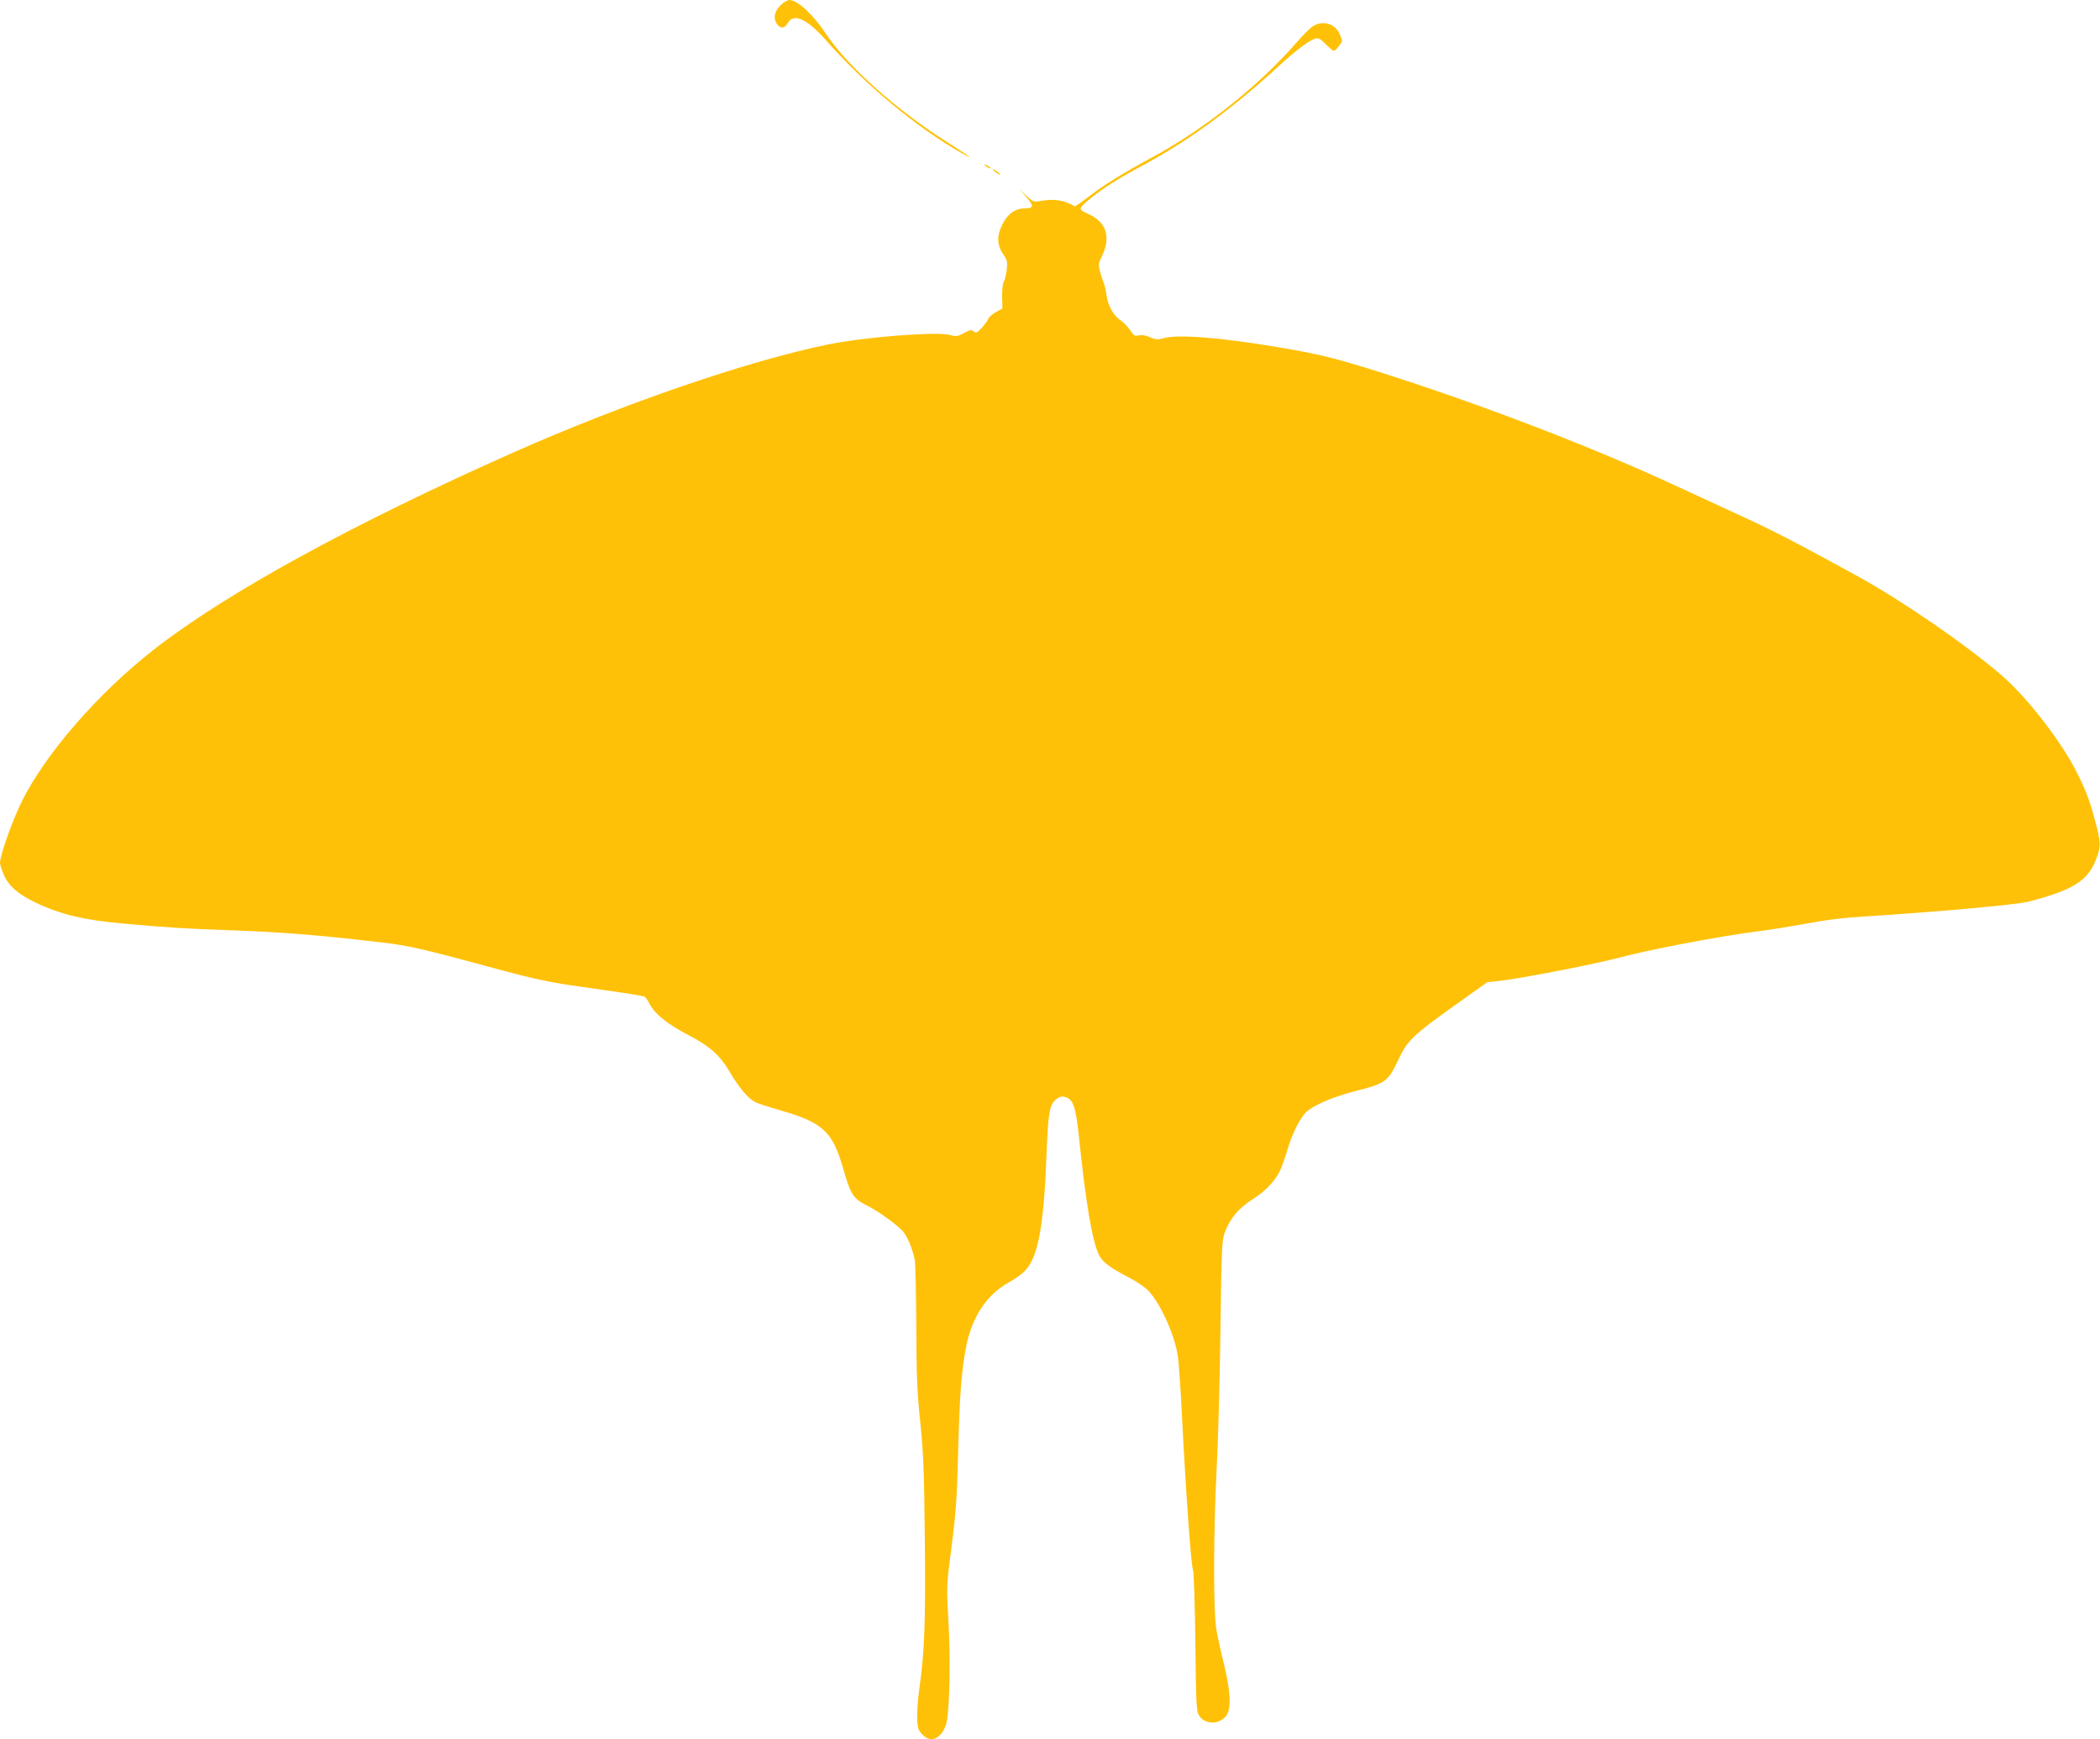 <?xml version="1.0" standalone="no"?>
<!DOCTYPE svg PUBLIC "-//W3C//DTD SVG 20010904//EN"
 "http://www.w3.org/TR/2001/REC-SVG-20010904/DTD/svg10.dtd">
<svg version="1.0" xmlns="http://www.w3.org/2000/svg"
 width="1280pt" height="1060pt" viewBox="0 0 1280 1060"
 preserveAspectRatio="xMidYMid meet">
<g transform="translate(0,1060) scale(0.1,-0.1)"
fill="#ffc107" stroke="none">
<path d="M4762 10572 c-39 -36 -50 -77 -31 -111 21 -37 50 -38 71 -1 36 63
118 25 238 -111 235 -267 551 -529 823 -683 89 -50 47 -19 -85 65 -306 192
-610 463 -741 659 -80 121 -176 210 -226 210 -10 0 -33 -13 -49 -28z"/>
<path d="M8004 10441 c-17 -10 -59 -52 -94 -92 -234 -270 -569 -537 -893 -711
-172 -93 -284 -162 -382 -237 -44 -34 -82 -60 -85 -58 -64 38 -125 47 -208 32
-41 -7 -45 -6 -85 31 l-41 39 37 -43 c50 -57 49 -72 -7 -72 -57 0 -103 -32
-135 -95 -36 -69 -35 -129 3 -183 26 -38 28 -47 22 -99 -4 -31 -12 -63 -18
-70 -6 -8 -10 -46 -10 -88 l2 -75 -40 -22 c-22 -13 -43 -31 -46 -41 -3 -10
-21 -34 -39 -54 -29 -32 -36 -35 -50 -23 -14 12 -23 10 -60 -10 -38 -21 -48
-22 -82 -12 -79 23 -518 -11 -749 -58 -487 -100 -1241 -359 -1909 -655 -981
-435 -1763 -863 -2200 -1206 -337 -264 -655 -630 -800 -919 -59 -119 -135
-332 -135 -379 0 -11 11 -44 24 -74 29 -67 87 -117 191 -167 153 -73 298 -108
540 -129 261 -24 372 -31 665 -41 294 -11 504 -27 884 -71 187 -21 264 -39
757 -173 169 -46 289 -72 420 -91 101 -15 241 -35 311 -45 70 -10 132 -21 138
-25 6 -3 19 -23 30 -44 30 -59 108 -123 230 -186 139 -73 196 -123 261 -233
56 -94 108 -155 151 -178 15 -8 82 -30 148 -49 268 -77 324 -129 391 -362 45
-157 60 -179 149 -223 65 -32 194 -126 218 -160 28 -37 57 -112 68 -170 4 -25
8 -207 9 -405 1 -297 5 -399 24 -580 19 -186 24 -297 28 -715 5 -501 -1 -680
-33 -909 -17 -125 -18 -224 -3 -254 16 -31 50 -57 76 -57 39 0 80 45 93 103
18 84 24 385 11 617 -12 215 -12 215 19 455 26 201 33 294 40 570 9 357 21
508 50 653 36 179 127 314 260 387 40 22 87 56 104 77 76 89 109 275 125 707
10 255 18 301 62 334 21 15 33 17 55 10 45 -14 61 -61 79 -228 43 -419 83
-652 124 -734 23 -45 68 -78 188 -140 45 -24 98 -60 116 -81 75 -83 159 -271
177 -400 5 -37 17 -204 25 -371 22 -436 54 -889 66 -924 6 -17 12 -204 15
-445 4 -373 6 -417 22 -444 34 -58 124 -59 166 -3 32 43 27 150 -13 312 -18
72 -39 168 -47 215 -19 116 -18 589 2 980 9 168 19 548 23 845 6 488 9 545 25
590 34 92 87 154 183 214 61 38 124 104 151 158 11 21 32 78 47 128 29 98 64
171 103 223 35 46 161 103 312 142 188 48 199 56 265 195 53 113 87 146 345
330 l195 139 75 8 c125 13 605 107 739 144 154 42 589 126 806 154 88 11 219
32 290 45 162 30 261 42 395 50 421 26 921 71 995 90 269 70 360 126 410 255
32 81 31 106 -5 238 -34 128 -55 182 -111 294 -95 190 -307 463 -462 595 -223
191 -602 451 -872 600 -345 190 -521 281 -700 363 -110 51 -291 134 -401 185
-515 240 -1208 505 -1820 699 -274 86 -365 108 -619 151 -354 59 -612 79 -696
53 -33 -9 -45 -8 -78 6 -25 12 -49 16 -68 12 -26 -6 -32 -2 -54 31 -13 20 -40
48 -59 61 -43 28 -77 90 -85 151 -4 25 -10 55 -14 66 -5 11 -15 43 -24 72 -14
50 -14 53 11 105 55 115 24 206 -85 254 -62 28 -61 32 7 89 77 64 180 130 331
210 272 146 539 341 822 601 105 97 185 157 225 169 17 5 31 -2 62 -34 23 -23
45 -41 50 -41 10 0 50 49 50 62 0 6 -7 25 -16 44 -29 61 -101 81 -160 45z"/>
<path d="M6000 9596 c0 -3 9 -10 20 -16 11 -6 20 -8 20 -6 0 3 -9 10 -20 16
-11 6 -20 8 -20 6z"/>
<path d="M6050 9567 c0 -3 12 -12 26 -22 15 -9 23 -12 20 -6 -7 11 -46 35 -46
28z"/>
</g>
</svg>

